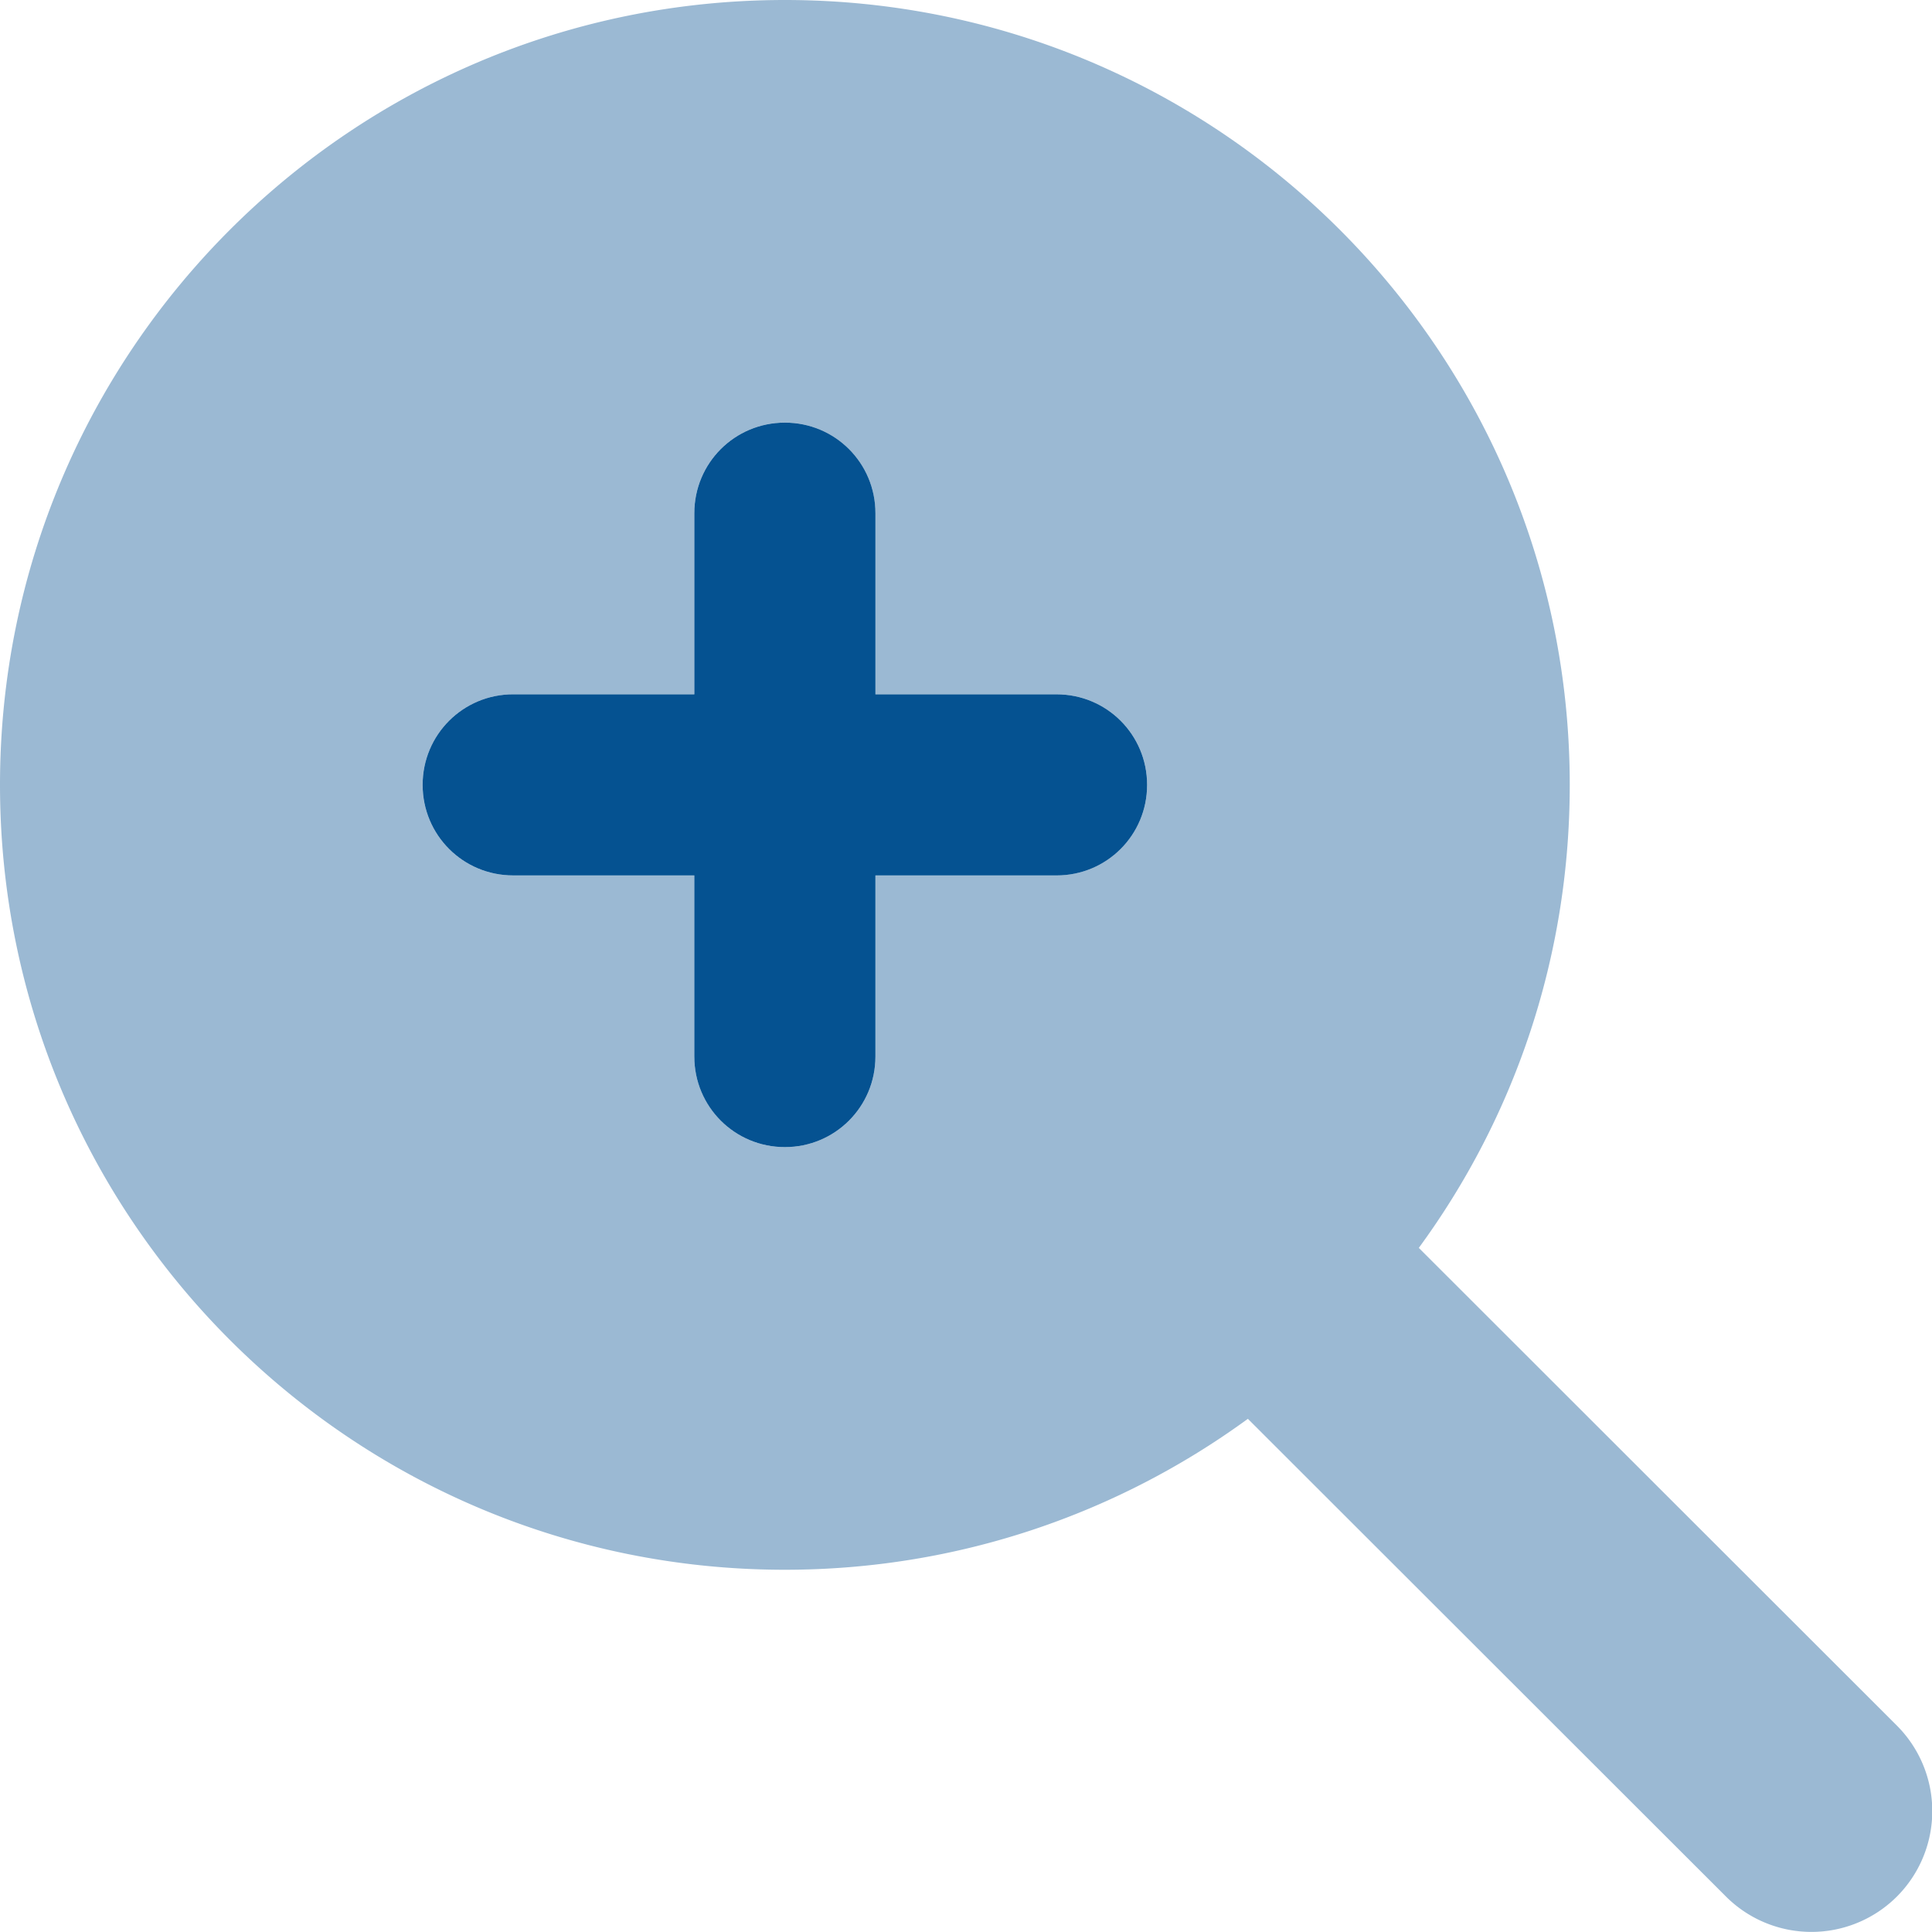 <svg xmlns="http://www.w3.org/2000/svg" width="150" height="150" fill="none" xmlns:v="https://vecta.io/nano"><g clip-path="url(#A)" fill="#055291"><path opacity=".4" d="M0 60.938c0 33.662 27.275 60.938 60.938 60.938 13.447 0 25.869-4.365 35.947-11.719l37.119 37.09a9.39 9.39 0 0 0 13.271 0 9.39 9.39 0 0 0 0-13.271l-37.119-37.09c7.383-10.078 11.719-22.5 11.719-35.947C121.875 27.275 94.6 0 60.938 0S0 27.275 0 60.938zm32.813 0c0-3.897 3.135-7.031 7.031-7.031h14.062V39.844c0-3.897 3.135-7.031 7.031-7.031s7.031 3.135 7.031 7.031v14.062h14.062c3.897 0 7.031 3.135 7.031 7.031s-3.135 7.031-7.031 7.031H67.969v14.062c0 3.897-3.135 7.031-7.031 7.031s-7.031-3.135-7.031-7.031V67.969H39.844c-3.897 0-7.031-3.135-7.031-7.031z"/><path d="M67.969 39.844c0-3.897-3.135-7.031-7.031-7.031s-7.031 3.135-7.031 7.031v14.062H39.844c-3.897 0-7.031 3.135-7.031 7.031s3.135 7.031 7.031 7.031h14.062v14.062c0 3.897 3.135 7.031 7.031 7.031s7.031-3.135 7.031-7.031V67.969h14.062c3.897 0 7.031-3.135 7.031-7.031s-3.135-7.031-7.031-7.031H67.969V39.844z"/></g><defs><clipPath id="A"><path fill="#fff" d="M0 0h150v150H0z"/></clipPath></defs></svg>